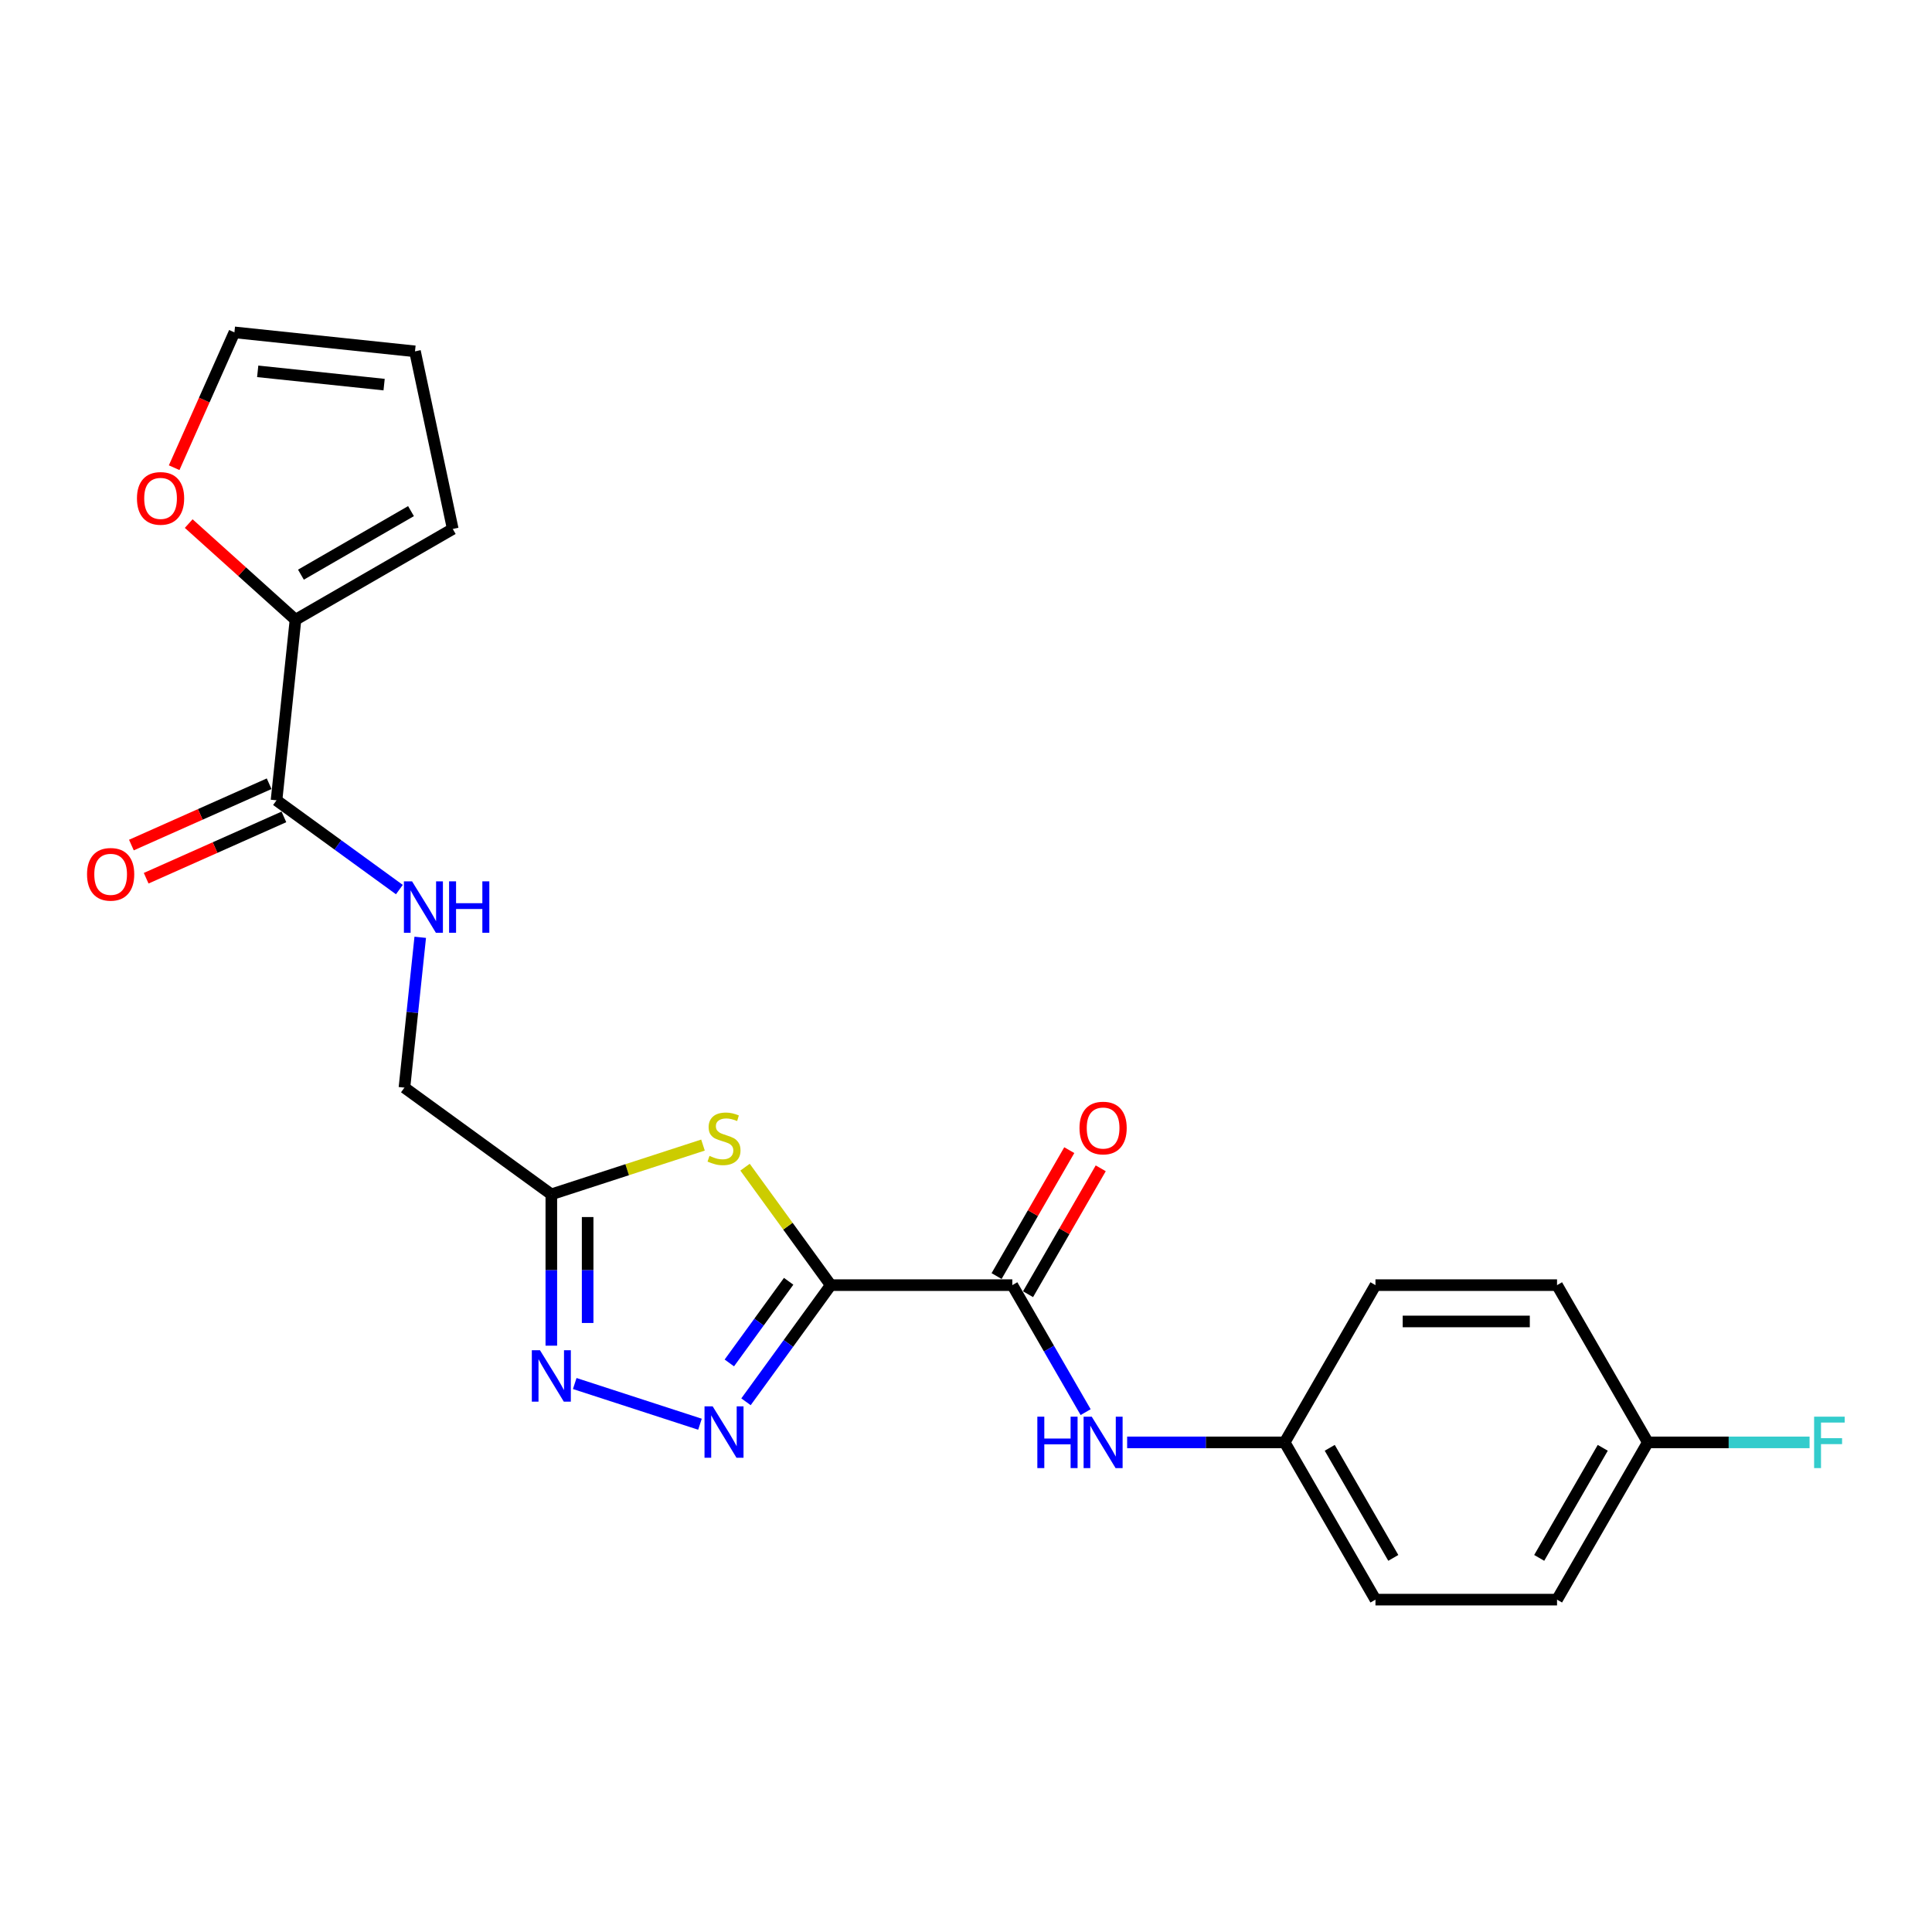 <?xml version='1.0' encoding='iso-8859-1'?>
<svg version='1.1' baseProfile='full'
              xmlns='http://www.w3.org/2000/svg'
                      xmlns:rdkit='http://www.rdkit.org/xml'
                      xmlns:xlink='http://www.w3.org/1999/xlink'
                  xml:space='preserve'
width='1000px' height='1000px' viewBox='0 0 1000 1000'>
<!-- END OF HEADER -->
<rect style='opacity:1.0;fill:#FFFFFF;stroke:none' width='1000' height='1000' x='0' y='0'> </rect>
<path class='bond-0' d='M 429.991,665.185 L 408.059,695.373' style='fill:none;fill-rule:evenodd;stroke:#000000;stroke-width:6px;stroke-linecap:butt;stroke-linejoin:miter;stroke-opacity:1' />
<path class='bond-0' d='M 408.059,695.373 L 386.126,725.561' style='fill:none;fill-rule:evenodd;stroke:#0000FF;stroke-width:6px;stroke-linecap:butt;stroke-linejoin:miter;stroke-opacity:1' />
<path class='bond-0' d='M 408.205,663.193 L 392.852,684.325' style='fill:none;fill-rule:evenodd;stroke:#000000;stroke-width:6px;stroke-linecap:butt;stroke-linejoin:miter;stroke-opacity:1' />
<path class='bond-0' d='M 392.852,684.325 L 377.499,705.456' style='fill:none;fill-rule:evenodd;stroke:#0000FF;stroke-width:6px;stroke-linecap:butt;stroke-linejoin:miter;stroke-opacity:1' />
<path class='bond-1' d='M 429.991,665.185 L 407.812,634.658' style='fill:none;fill-rule:evenodd;stroke:#000000;stroke-width:6px;stroke-linecap:butt;stroke-linejoin:miter;stroke-opacity:1' />
<path class='bond-1' d='M 407.812,634.658 L 385.633,604.131' style='fill:none;fill-rule:evenodd;stroke:#CCCC00;stroke-width:6px;stroke-linecap:butt;stroke-linejoin:miter;stroke-opacity:1' />
<path class='bond-3' d='M 429.991,665.185 L 523.974,665.185' style='fill:none;fill-rule:evenodd;stroke:#000000;stroke-width:6px;stroke-linecap:butt;stroke-linejoin:miter;stroke-opacity:1' />
<path class='bond-2' d='M 362.307,737.176 L 297.484,716.113' style='fill:none;fill-rule:evenodd;stroke:#0000FF;stroke-width:6px;stroke-linecap:butt;stroke-linejoin:miter;stroke-opacity:1' />
<path class='bond-4' d='M 363.867,592.688 L 324.617,605.441' style='fill:none;fill-rule:evenodd;stroke:#CCCC00;stroke-width:6px;stroke-linecap:butt;stroke-linejoin:miter;stroke-opacity:1' />
<path class='bond-4' d='M 324.617,605.441 L 285.367,618.194' style='fill:none;fill-rule:evenodd;stroke:#000000;stroke-width:6px;stroke-linecap:butt;stroke-linejoin:miter;stroke-opacity:1' />
<path class='bond-23' d='M 285.367,696.519 L 285.367,657.357' style='fill:none;fill-rule:evenodd;stroke:#0000FF;stroke-width:6px;stroke-linecap:butt;stroke-linejoin:miter;stroke-opacity:1' />
<path class='bond-23' d='M 285.367,657.357 L 285.367,618.194' style='fill:none;fill-rule:evenodd;stroke:#000000;stroke-width:6px;stroke-linecap:butt;stroke-linejoin:miter;stroke-opacity:1' />
<path class='bond-23' d='M 304.164,684.77 L 304.164,657.357' style='fill:none;fill-rule:evenodd;stroke:#0000FF;stroke-width:6px;stroke-linecap:butt;stroke-linejoin:miter;stroke-opacity:1' />
<path class='bond-23' d='M 304.164,657.357 L 304.164,629.943' style='fill:none;fill-rule:evenodd;stroke:#000000;stroke-width:6px;stroke-linecap:butt;stroke-linejoin:miter;stroke-opacity:1' />
<path class='bond-7' d='M 523.974,665.185 L 542.949,698.052' style='fill:none;fill-rule:evenodd;stroke:#000000;stroke-width:6px;stroke-linecap:butt;stroke-linejoin:miter;stroke-opacity:1' />
<path class='bond-7' d='M 542.949,698.052 L 561.925,730.919' style='fill:none;fill-rule:evenodd;stroke:#0000FF;stroke-width:6px;stroke-linecap:butt;stroke-linejoin:miter;stroke-opacity:1' />
<path class='bond-10' d='M 532.113,669.884 L 550.926,637.299' style='fill:none;fill-rule:evenodd;stroke:#000000;stroke-width:6px;stroke-linecap:butt;stroke-linejoin:miter;stroke-opacity:1' />
<path class='bond-10' d='M 550.926,637.299 L 569.739,604.715' style='fill:none;fill-rule:evenodd;stroke:#FF0000;stroke-width:6px;stroke-linecap:butt;stroke-linejoin:miter;stroke-opacity:1' />
<path class='bond-10' d='M 515.835,660.486 L 534.648,627.901' style='fill:none;fill-rule:evenodd;stroke:#000000;stroke-width:6px;stroke-linecap:butt;stroke-linejoin:miter;stroke-opacity:1' />
<path class='bond-10' d='M 534.648,627.901 L 553.46,595.316' style='fill:none;fill-rule:evenodd;stroke:#FF0000;stroke-width:6px;stroke-linecap:butt;stroke-linejoin:miter;stroke-opacity:1' />
<path class='bond-14' d='M 285.367,618.194 L 209.334,562.953' style='fill:none;fill-rule:evenodd;stroke:#000000;stroke-width:6px;stroke-linecap:butt;stroke-linejoin:miter;stroke-opacity:1' />
<path class='bond-5' d='M 143.125,414.244 L 174.92,437.344' style='fill:none;fill-rule:evenodd;stroke:#000000;stroke-width:6px;stroke-linecap:butt;stroke-linejoin:miter;stroke-opacity:1' />
<path class='bond-5' d='M 174.92,437.344 L 206.715,460.445' style='fill:none;fill-rule:evenodd;stroke:#0000FF;stroke-width:6px;stroke-linecap:butt;stroke-linejoin:miter;stroke-opacity:1' />
<path class='bond-6' d='M 143.125,414.244 L 152.948,320.776' style='fill:none;fill-rule:evenodd;stroke:#000000;stroke-width:6px;stroke-linecap:butt;stroke-linejoin:miter;stroke-opacity:1' />
<path class='bond-12' d='M 139.302,405.658 L 103.657,421.528' style='fill:none;fill-rule:evenodd;stroke:#000000;stroke-width:6px;stroke-linecap:butt;stroke-linejoin:miter;stroke-opacity:1' />
<path class='bond-12' d='M 103.657,421.528 L 68.012,437.398' style='fill:none;fill-rule:evenodd;stroke:#FF0000;stroke-width:6px;stroke-linecap:butt;stroke-linejoin:miter;stroke-opacity:1' />
<path class='bond-12' d='M 146.947,422.829 L 111.302,438.7' style='fill:none;fill-rule:evenodd;stroke:#000000;stroke-width:6px;stroke-linecap:butt;stroke-linejoin:miter;stroke-opacity:1' />
<path class='bond-12' d='M 111.302,438.7 L 75.657,454.57' style='fill:none;fill-rule:evenodd;stroke:#FF0000;stroke-width:6px;stroke-linecap:butt;stroke-linejoin:miter;stroke-opacity:1' />
<path class='bond-9' d='M 152.948,320.776 L 125.311,295.891' style='fill:none;fill-rule:evenodd;stroke:#000000;stroke-width:6px;stroke-linecap:butt;stroke-linejoin:miter;stroke-opacity:1' />
<path class='bond-9' d='M 125.311,295.891 L 97.673,271.006' style='fill:none;fill-rule:evenodd;stroke:#FF0000;stroke-width:6px;stroke-linecap:butt;stroke-linejoin:miter;stroke-opacity:1' />
<path class='bond-11' d='M 152.948,320.776 L 234.34,273.785' style='fill:none;fill-rule:evenodd;stroke:#000000;stroke-width:6px;stroke-linecap:butt;stroke-linejoin:miter;stroke-opacity:1' />
<path class='bond-11' d='M 155.759,297.449 L 212.733,264.555' style='fill:none;fill-rule:evenodd;stroke:#000000;stroke-width:6px;stroke-linecap:butt;stroke-linejoin:miter;stroke-opacity:1' />
<path class='bond-16' d='M 583.408,746.576 L 624.178,746.576' style='fill:none;fill-rule:evenodd;stroke:#0000FF;stroke-width:6px;stroke-linecap:butt;stroke-linejoin:miter;stroke-opacity:1' />
<path class='bond-16' d='M 624.178,746.576 L 664.947,746.576' style='fill:none;fill-rule:evenodd;stroke:#000000;stroke-width:6px;stroke-linecap:butt;stroke-linejoin:miter;stroke-opacity:1' />
<path class='bond-8' d='M 217.512,485.143 L 213.423,524.048' style='fill:none;fill-rule:evenodd;stroke:#0000FF;stroke-width:6px;stroke-linecap:butt;stroke-linejoin:miter;stroke-opacity:1' />
<path class='bond-8' d='M 213.423,524.048 L 209.334,562.953' style='fill:none;fill-rule:evenodd;stroke:#000000;stroke-width:6px;stroke-linecap:butt;stroke-linejoin:miter;stroke-opacity:1' />
<path class='bond-13' d='M 90.144,242.082 L 105.738,207.057' style='fill:none;fill-rule:evenodd;stroke:#FF0000;stroke-width:6px;stroke-linecap:butt;stroke-linejoin:miter;stroke-opacity:1' />
<path class='bond-13' d='M 105.738,207.057 L 121.332,172.033' style='fill:none;fill-rule:evenodd;stroke:#000000;stroke-width:6px;stroke-linecap:butt;stroke-linejoin:miter;stroke-opacity:1' />
<path class='bond-15' d='M 234.34,273.785 L 214.799,181.856' style='fill:none;fill-rule:evenodd;stroke:#000000;stroke-width:6px;stroke-linecap:butt;stroke-linejoin:miter;stroke-opacity:1' />
<path class='bond-25' d='M 121.332,172.033 L 214.799,181.856' style='fill:none;fill-rule:evenodd;stroke:#000000;stroke-width:6px;stroke-linecap:butt;stroke-linejoin:miter;stroke-opacity:1' />
<path class='bond-25' d='M 133.387,192.2 L 198.815,199.076' style='fill:none;fill-rule:evenodd;stroke:#000000;stroke-width:6px;stroke-linecap:butt;stroke-linejoin:miter;stroke-opacity:1' />
<path class='bond-19' d='M 664.947,746.576 L 711.938,665.185' style='fill:none;fill-rule:evenodd;stroke:#000000;stroke-width:6px;stroke-linecap:butt;stroke-linejoin:miter;stroke-opacity:1' />
<path class='bond-20' d='M 664.947,746.576 L 711.938,827.967' style='fill:none;fill-rule:evenodd;stroke:#000000;stroke-width:6px;stroke-linecap:butt;stroke-linejoin:miter;stroke-opacity:1' />
<path class='bond-20' d='M 688.274,749.387 L 721.168,806.361' style='fill:none;fill-rule:evenodd;stroke:#000000;stroke-width:6px;stroke-linecap:butt;stroke-linejoin:miter;stroke-opacity:1' />
<path class='bond-17' d='M 852.912,746.576 L 805.921,827.967' style='fill:none;fill-rule:evenodd;stroke:#000000;stroke-width:6px;stroke-linecap:butt;stroke-linejoin:miter;stroke-opacity:1' />
<path class='bond-17' d='M 829.585,749.387 L 796.691,806.361' style='fill:none;fill-rule:evenodd;stroke:#000000;stroke-width:6px;stroke-linecap:butt;stroke-linejoin:miter;stroke-opacity:1' />
<path class='bond-18' d='M 852.912,746.576 L 894.772,746.576' style='fill:none;fill-rule:evenodd;stroke:#000000;stroke-width:6px;stroke-linecap:butt;stroke-linejoin:miter;stroke-opacity:1' />
<path class='bond-18' d='M 894.772,746.576 L 936.631,746.576' style='fill:none;fill-rule:evenodd;stroke:#33CCCC;stroke-width:6px;stroke-linecap:butt;stroke-linejoin:miter;stroke-opacity:1' />
<path class='bond-24' d='M 852.912,746.576 L 805.921,665.185' style='fill:none;fill-rule:evenodd;stroke:#000000;stroke-width:6px;stroke-linecap:butt;stroke-linejoin:miter;stroke-opacity:1' />
<path class='bond-22' d='M 711.938,665.185 L 805.921,665.185' style='fill:none;fill-rule:evenodd;stroke:#000000;stroke-width:6px;stroke-linecap:butt;stroke-linejoin:miter;stroke-opacity:1' />
<path class='bond-22' d='M 726.036,683.982 L 791.823,683.982' style='fill:none;fill-rule:evenodd;stroke:#000000;stroke-width:6px;stroke-linecap:butt;stroke-linejoin:miter;stroke-opacity:1' />
<path class='bond-21' d='M 711.938,827.967 L 805.921,827.967' style='fill:none;fill-rule:evenodd;stroke:#000000;stroke-width:6px;stroke-linecap:butt;stroke-linejoin:miter;stroke-opacity:1' />
<path  class='atom-1' d='M 368.867 727.911
L 377.588 742.008
Q 378.453 743.399, 379.844 745.918
Q 381.235 748.436, 381.31 748.587
L 381.31 727.911
L 384.844 727.911
L 384.844 754.526
L 381.197 754.526
L 371.836 739.113
Q 370.746 737.309, 369.581 735.241
Q 368.453 733.174, 368.115 732.535
L 368.115 754.526
L 364.656 754.526
L 364.656 727.911
L 368.867 727.911
' fill='#0000FF'/>
<path  class='atom-2' d='M 367.231 598.287
Q 367.532 598.4, 368.773 598.926
Q 370.013 599.452, 371.367 599.791
Q 372.758 600.091, 374.111 600.091
Q 376.63 600.091, 378.096 598.888
Q 379.562 597.648, 379.562 595.505
Q 379.562 594.039, 378.81 593.137
Q 378.096 592.235, 376.968 591.746
Q 375.84 591.257, 373.96 590.693
Q 371.592 589.979, 370.164 589.302
Q 368.773 588.626, 367.758 587.197
Q 366.78 585.769, 366.78 583.363
Q 366.78 580.017, 369.036 577.949
Q 371.329 575.882, 375.84 575.882
Q 378.923 575.882, 382.419 577.348
L 381.554 580.242
Q 378.359 578.927, 375.953 578.927
Q 373.359 578.927, 371.93 580.017
Q 370.502 581.069, 370.54 582.911
Q 370.54 584.34, 371.254 585.205
Q 372.006 586.069, 373.058 586.558
Q 374.148 587.047, 375.953 587.611
Q 378.359 588.362, 379.787 589.114
Q 381.216 589.866, 382.231 591.408
Q 383.284 592.911, 383.284 595.505
Q 383.284 599.189, 380.802 601.182
Q 378.359 603.137, 374.261 603.137
Q 371.893 603.137, 370.088 602.61
Q 368.322 602.121, 366.216 601.257
L 367.231 598.287
' fill='#CCCC00'/>
<path  class='atom-3' d='M 279.484 698.869
L 288.206 712.966
Q 289.07 714.357, 290.461 716.876
Q 291.852 719.394, 291.927 719.545
L 291.927 698.869
L 295.461 698.869
L 295.461 725.484
L 291.815 725.484
L 282.454 710.071
Q 281.364 708.267, 280.198 706.199
Q 279.071 704.132, 278.732 703.492
L 278.732 725.484
L 275.274 725.484
L 275.274 698.869
L 279.484 698.869
' fill='#0000FF'/>
<path  class='atom-8' d='M 536.925 733.268
L 540.533 733.268
L 540.533 744.584
L 554.142 744.584
L 554.142 733.268
L 557.751 733.268
L 557.751 759.884
L 554.142 759.884
L 554.142 747.591
L 540.533 747.591
L 540.533 759.884
L 536.925 759.884
L 536.925 733.268
' fill='#0000FF'/>
<path  class='atom-8' d='M 565.082 733.268
L 573.803 747.366
Q 574.668 748.757, 576.059 751.275
Q 577.45 753.794, 577.525 753.945
L 577.525 733.268
L 581.059 733.268
L 581.059 759.884
L 577.412 759.884
L 568.051 744.471
Q 566.961 742.667, 565.796 740.599
Q 564.668 738.531, 564.33 737.892
L 564.33 759.884
L 560.871 759.884
L 560.871 733.268
L 565.082 733.268
' fill='#0000FF'/>
<path  class='atom-9' d='M 213.275 456.177
L 221.996 470.275
Q 222.861 471.666, 224.252 474.184
Q 225.643 476.703, 225.718 476.853
L 225.718 456.177
L 229.252 456.177
L 229.252 482.793
L 225.605 482.793
L 216.244 467.38
Q 215.154 465.575, 213.989 463.508
Q 212.861 461.44, 212.523 460.801
L 212.523 482.793
L 209.064 482.793
L 209.064 456.177
L 213.275 456.177
' fill='#0000FF'/>
<path  class='atom-9' d='M 232.447 456.177
L 236.056 456.177
L 236.056 467.493
L 249.665 467.493
L 249.665 456.177
L 253.273 456.177
L 253.273 482.793
L 249.665 482.793
L 249.665 470.5
L 236.056 470.5
L 236.056 482.793
L 232.447 482.793
L 232.447 456.177
' fill='#0000FF'/>
<path  class='atom-10' d='M 70.888 257.965
Q 70.888 251.574, 74.046 248.003
Q 77.204 244.431, 83.106 244.431
Q 89.008 244.431, 92.166 248.003
Q 95.324 251.574, 95.324 257.965
Q 95.324 264.431, 92.128 268.115
Q 88.933 271.761, 83.106 271.761
Q 77.241 271.761, 74.046 268.115
Q 70.888 264.468, 70.888 257.965
M 83.106 268.754
Q 87.166 268.754, 89.346 266.047
Q 91.564 263.303, 91.564 257.965
Q 91.564 252.739, 89.346 250.108
Q 87.166 247.439, 83.106 247.439
Q 79.046 247.439, 76.828 250.07
Q 74.647 252.702, 74.647 257.965
Q 74.647 263.341, 76.828 266.047
Q 79.046 268.754, 83.106 268.754
' fill='#FF0000'/>
<path  class='atom-11' d='M 558.747 583.869
Q 558.747 577.479, 561.905 573.907
Q 565.063 570.336, 570.965 570.336
Q 576.867 570.336, 580.025 573.907
Q 583.183 577.479, 583.183 583.869
Q 583.183 590.335, 579.987 594.019
Q 576.792 597.666, 570.965 597.666
Q 565.1 597.666, 561.905 594.019
Q 558.747 590.373, 558.747 583.869
M 570.965 594.659
Q 575.025 594.659, 577.205 591.952
Q 579.423 589.208, 579.423 583.869
Q 579.423 578.644, 577.205 576.012
Q 575.025 573.343, 570.965 573.343
Q 566.905 573.343, 564.687 575.975
Q 562.507 578.606, 562.507 583.869
Q 562.507 589.245, 564.687 591.952
Q 566.905 594.659, 570.965 594.659
' fill='#FF0000'/>
<path  class='atom-13' d='M 45.05 452.545
Q 45.05 446.154, 48.208 442.583
Q 51.365 439.011, 57.267 439.011
Q 63.169 439.011, 66.327 442.583
Q 69.485 446.154, 69.485 452.545
Q 69.485 459.011, 66.29 462.695
Q 63.094 466.342, 57.267 466.342
Q 51.403 466.342, 48.208 462.695
Q 45.05 459.049, 45.05 452.545
M 57.267 463.334
Q 61.328 463.334, 63.508 460.627
Q 65.726 457.883, 65.726 452.545
Q 65.726 447.32, 63.508 444.688
Q 61.328 442.019, 57.267 442.019
Q 53.207 442.019, 50.989 444.65
Q 48.809 447.282, 48.809 452.545
Q 48.809 457.921, 50.989 460.627
Q 53.207 463.334, 57.267 463.334
' fill='#FF0000'/>
<path  class='atom-19' d='M 938.981 733.268
L 954.808 733.268
L 954.808 736.313
L 942.552 736.313
L 942.552 744.396
L 953.454 744.396
L 953.454 747.479
L 942.552 747.479
L 942.552 759.884
L 938.981 759.884
L 938.981 733.268
' fill='#33CCCC'/>
</svg>
